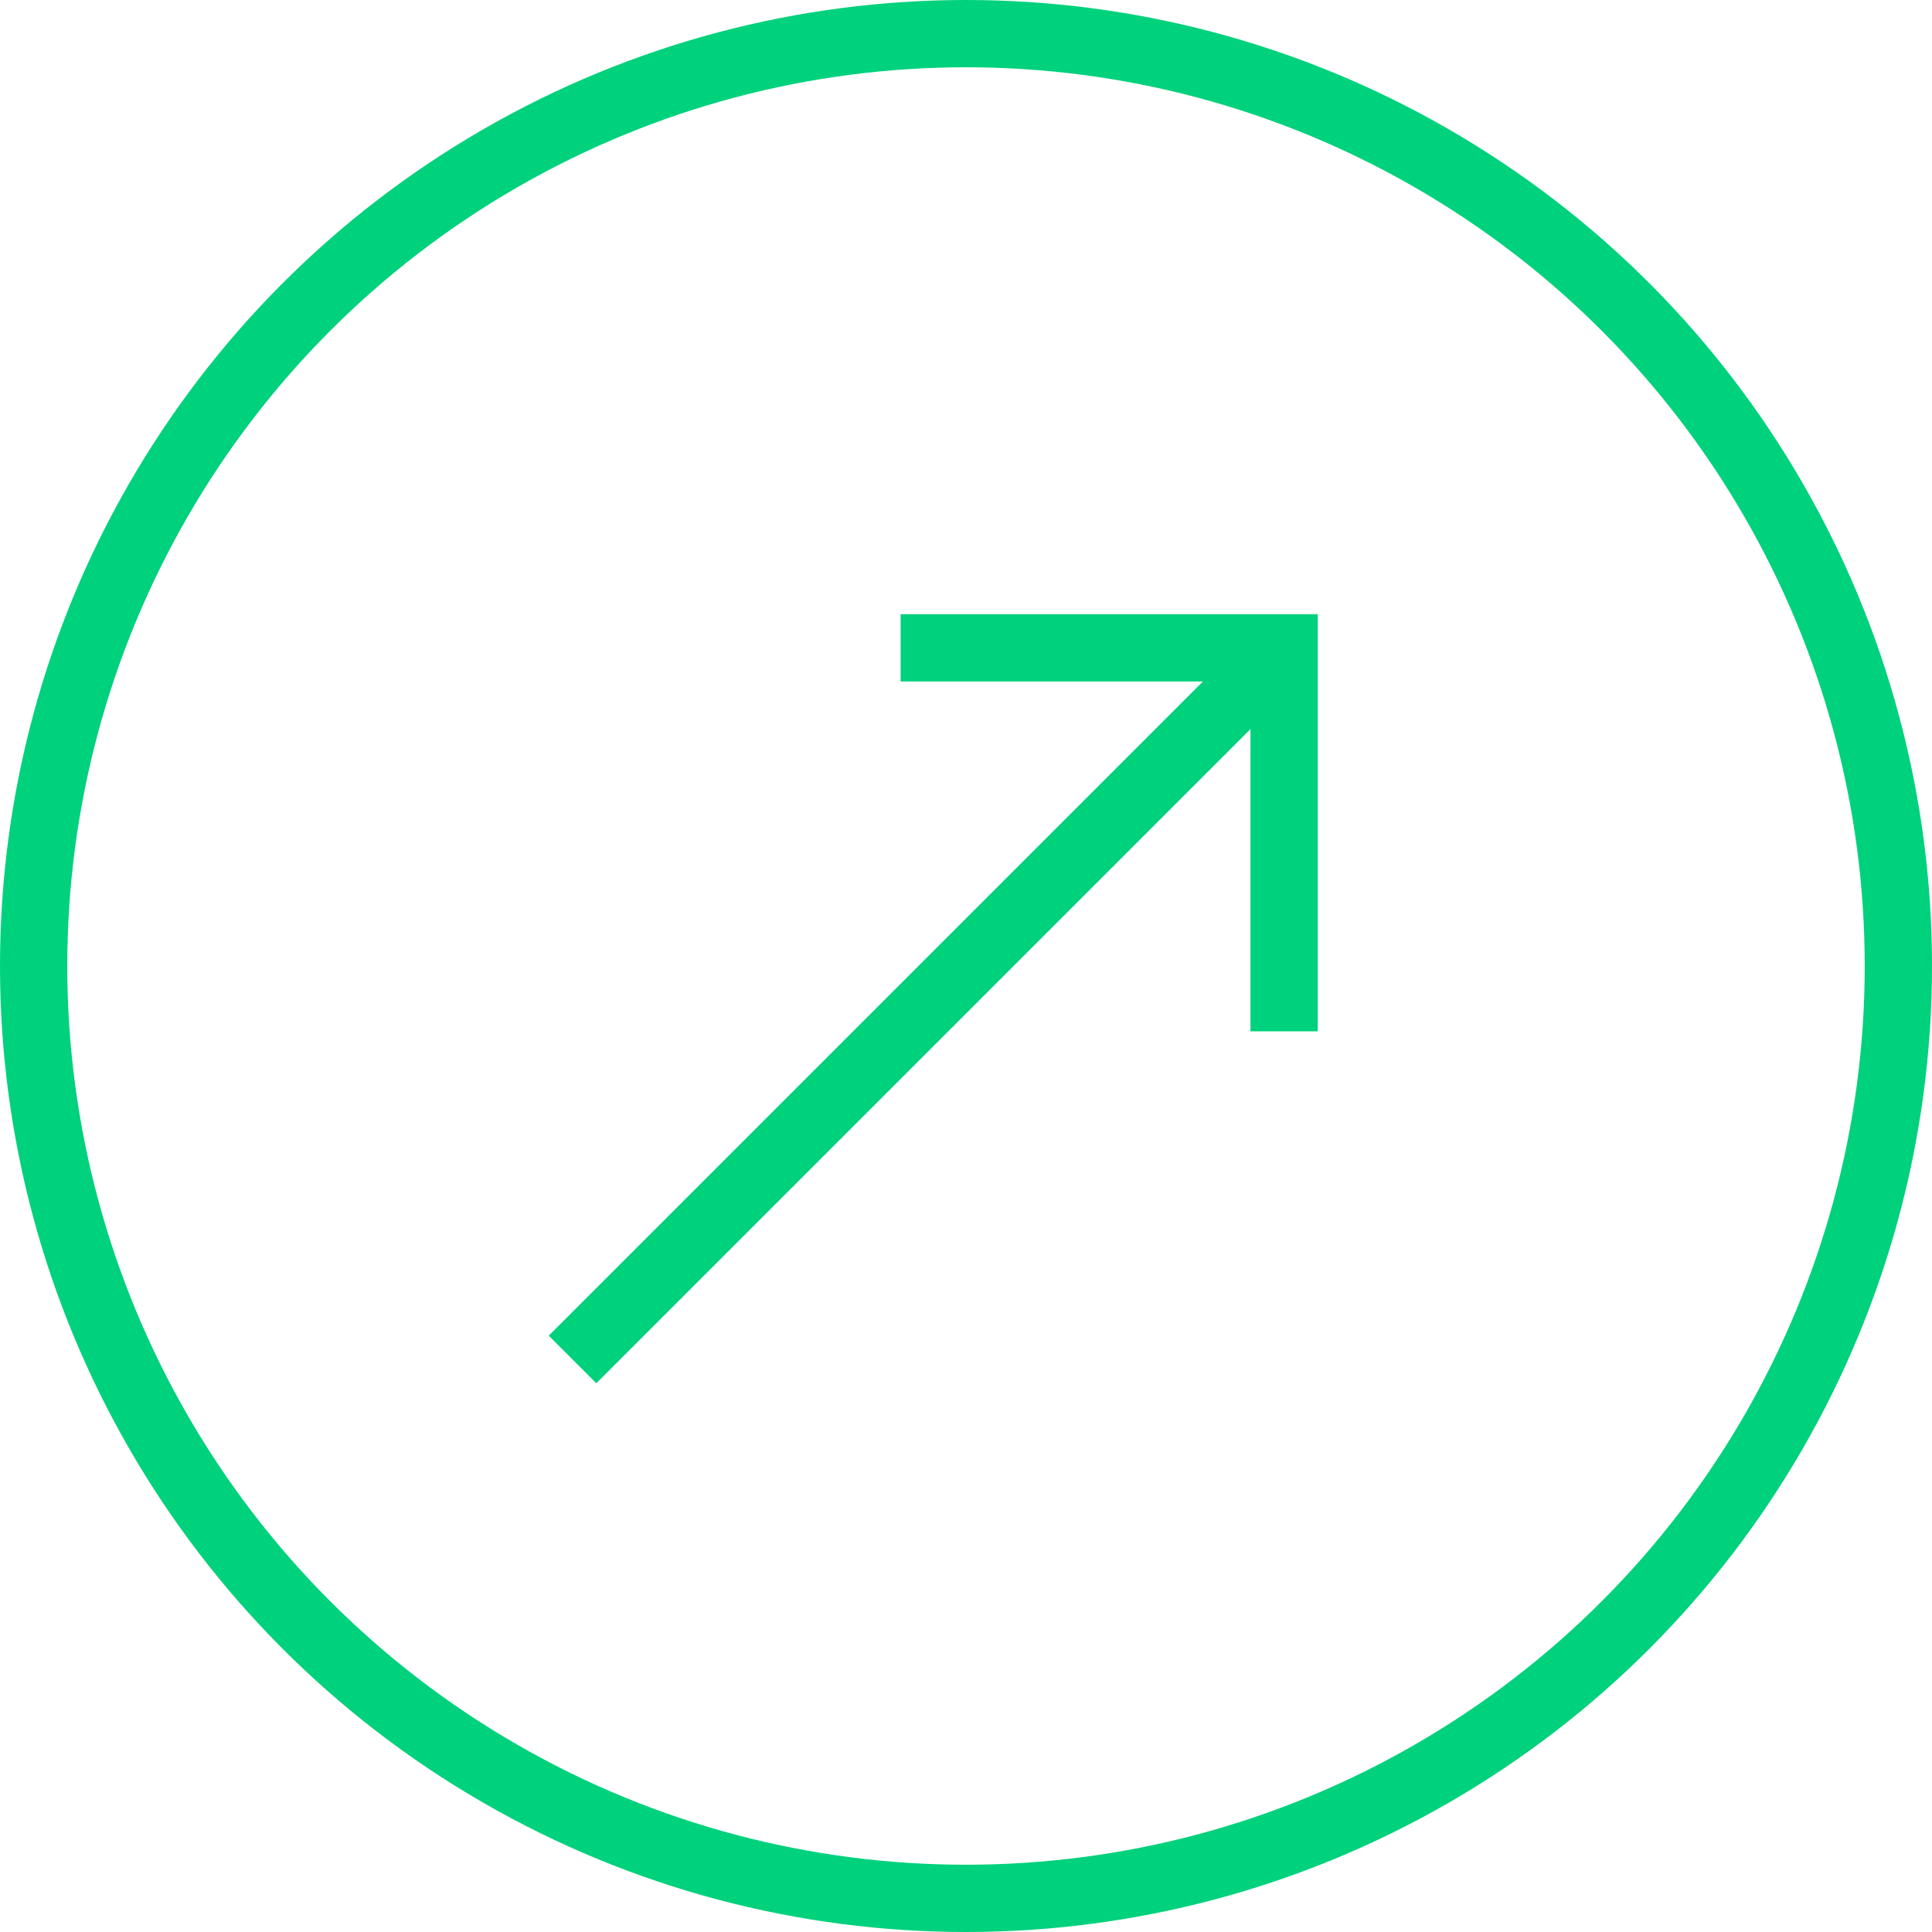 <svg xmlns="http://www.w3.org/2000/svg" width="57.434" height="57.434" viewBox="0 0 57.434 57.434">
  <g id="Group_100" data-name="Group 100" transform="translate(-917.119 -3885.665)">
    <circle id="Ellipse_6" data-name="Ellipse 6" cx="27.717" cy="27.717" r="27.717" transform="translate(918.119 3886.665)" fill="none" stroke="#00d17c" stroke-miterlimit="10" stroke-width="2"/>
    <g id="Group_99" data-name="Group 99">
      <g id="Group_98" data-name="Group 98">
        <path id="Path_61" data-name="Path 61" d="M943.893,3904.924h11.4v11.4" fill="none" stroke="#00d17c" stroke-miterlimit="10" stroke-width="2"/>
        <line id="Line_8" data-name="Line 8" y1="21.155" x2="21.155" transform="translate(934.139 3904.924)" fill="none" stroke="#00d17c" stroke-miterlimit="10" stroke-width="2"/>
      </g>
    </g>
  </g>
</svg>
